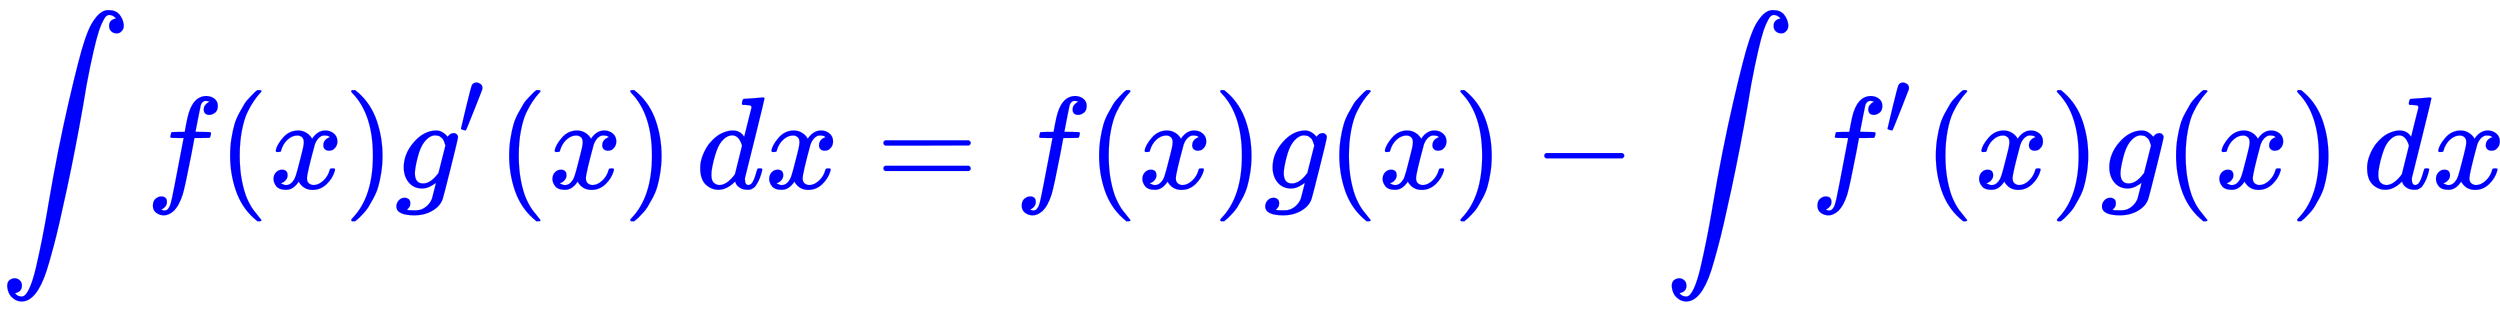 <svg xmlns:xlink="http://www.w3.org/1999/xlink" width="44.281ex" height="5.676ex" style="vertical-align: -2.338ex; margin-right: -0.271ex;" viewBox="0 -1437.2 19065.3 2443.8" role="img" focusable="false" xmlns="http://www.w3.org/2000/svg" aria-labelledby="MathJax-SVG-1-Title">
<title id="MathJax-SVG-1-Title">{\displaystyle \color {blue}\int f(x)g'(x)\,dx=f(x)g(x)-\int f'(x)g(x)\,dx\!}</title>
<defs aria-hidden="true">
<path stroke-width="1" id="E1-MJSZ2-222B" d="M114 -798Q132 -824 165 -824H167Q195 -824 223 -764T275 -600T320 -391T362 -164Q365 -143 367 -133Q439 292 523 655T645 1127Q651 1145 655 1157T672 1201T699 1257T733 1306T777 1346T828 1360Q884 1360 912 1325T944 1245Q944 1220 932 1205T909 1186T887 1183Q866 1183 849 1198T832 1239Q832 1287 885 1296L882 1300Q879 1303 874 1307T866 1313Q851 1323 833 1323Q819 1323 807 1311T775 1255T736 1139T689 936T633 628Q574 293 510 -5T410 -437T355 -629Q278 -862 165 -862Q125 -862 92 -831T55 -746Q55 -711 74 -698T112 -685Q133 -685 150 -700T167 -741Q167 -789 114 -798Z"></path>
<path stroke-width="1" id="E1-MJMATHI-66" d="M118 -162Q120 -162 124 -164T135 -167T147 -168Q160 -168 171 -155T187 -126Q197 -99 221 27T267 267T289 382V385H242Q195 385 192 387Q188 390 188 397L195 425Q197 430 203 430T250 431Q298 431 298 432Q298 434 307 482T319 540Q356 705 465 705Q502 703 526 683T550 630Q550 594 529 578T487 561Q443 561 443 603Q443 622 454 636T478 657L487 662Q471 668 457 668Q445 668 434 658T419 630Q412 601 403 552T387 469T380 433Q380 431 435 431Q480 431 487 430T498 424Q499 420 496 407T491 391Q489 386 482 386T428 385H372L349 263Q301 15 282 -47Q255 -132 212 -173Q175 -205 139 -205Q107 -205 81 -186T55 -132Q55 -95 76 -78T118 -61Q162 -61 162 -103Q162 -122 151 -136T127 -157L118 -162Z"></path>
<path stroke-width="1" id="E1-MJMAIN-28" d="M94 250Q94 319 104 381T127 488T164 576T202 643T244 695T277 729T302 750H315H319Q333 750 333 741Q333 738 316 720T275 667T226 581T184 443T167 250T184 58T225 -81T274 -167T316 -220T333 -241Q333 -250 318 -250H315H302L274 -226Q180 -141 137 -14T94 250Z"></path>
<path stroke-width="1" id="E1-MJMATHI-78" d="M52 289Q59 331 106 386T222 442Q257 442 286 424T329 379Q371 442 430 442Q467 442 494 420T522 361Q522 332 508 314T481 292T458 288Q439 288 427 299T415 328Q415 374 465 391Q454 404 425 404Q412 404 406 402Q368 386 350 336Q290 115 290 78Q290 50 306 38T341 26Q378 26 414 59T463 140Q466 150 469 151T485 153H489Q504 153 504 145Q504 144 502 134Q486 77 440 33T333 -11Q263 -11 227 52Q186 -10 133 -10H127Q78 -10 57 16T35 71Q35 103 54 123T99 143Q142 143 142 101Q142 81 130 66T107 46T94 41L91 40Q91 39 97 36T113 29T132 26Q168 26 194 71Q203 87 217 139T245 247T261 313Q266 340 266 352Q266 380 251 392T217 404Q177 404 142 372T93 290Q91 281 88 280T72 278H58Q52 284 52 289Z"></path>
<path stroke-width="1" id="E1-MJMAIN-29" d="M60 749L64 750Q69 750 74 750H86L114 726Q208 641 251 514T294 250Q294 182 284 119T261 12T224 -76T186 -143T145 -194T113 -227T90 -246Q87 -249 86 -250H74Q66 -250 63 -250T58 -247T55 -238Q56 -237 66 -225Q221 -64 221 250T66 725Q56 737 55 738Q55 746 60 749Z"></path>
<path stroke-width="1" id="E1-MJMATHI-67" d="M311 43Q296 30 267 15T206 0Q143 0 105 45T66 160Q66 265 143 353T314 442Q361 442 401 394L404 398Q406 401 409 404T418 412T431 419T447 422Q461 422 470 413T480 394Q480 379 423 152T363 -80Q345 -134 286 -169T151 -205Q10 -205 10 -137Q10 -111 28 -91T74 -71Q89 -71 102 -80T116 -111Q116 -121 114 -130T107 -144T99 -154T92 -162L90 -164H91Q101 -167 151 -167Q189 -167 211 -155Q234 -144 254 -122T282 -75Q288 -56 298 -13Q311 35 311 43ZM384 328L380 339Q377 350 375 354T369 368T359 382T346 393T328 402T306 405Q262 405 221 352Q191 313 171 233T151 117Q151 38 213 38Q269 38 323 108L331 118L384 328Z"></path>
<path stroke-width="1" id="E1-MJMAIN-2032" d="M79 43Q73 43 52 49T30 61Q30 68 85 293T146 528Q161 560 198 560Q218 560 240 545T262 501Q262 496 260 486Q259 479 173 263T84 45T79 43Z"></path>
<path stroke-width="1" id="E1-MJMATHI-64" d="M366 683Q367 683 438 688T511 694Q523 694 523 686Q523 679 450 384T375 83T374 68Q374 26 402 26Q411 27 422 35Q443 55 463 131Q469 151 473 152Q475 153 483 153H487H491Q506 153 506 145Q506 140 503 129Q490 79 473 48T445 8T417 -8Q409 -10 393 -10Q359 -10 336 5T306 36L300 51Q299 52 296 50Q294 48 292 46Q233 -10 172 -10Q117 -10 75 30T33 157Q33 205 53 255T101 341Q148 398 195 420T280 442Q336 442 364 400Q369 394 369 396Q370 400 396 505T424 616Q424 629 417 632T378 637H357Q351 643 351 645T353 664Q358 683 366 683ZM352 326Q329 405 277 405Q242 405 210 374T160 293Q131 214 119 129Q119 126 119 118T118 106Q118 61 136 44T179 26Q233 26 290 98L298 109L352 326Z"></path>
<path stroke-width="1" id="E1-MJMAIN-3D" d="M56 347Q56 360 70 367H707Q722 359 722 347Q722 336 708 328L390 327H72Q56 332 56 347ZM56 153Q56 168 72 173H708Q722 163 722 153Q722 140 707 133H70Q56 140 56 153Z"></path>
<path stroke-width="1" id="E1-MJMAIN-2212" d="M84 237T84 250T98 270H679Q694 262 694 250T679 230H98Q84 237 84 250Z"></path>
</defs>
<g stroke="currentColor" fill="currentColor" stroke-width="0" transform="matrix(1 0 0 -1 0 0)" aria-hidden="true">
<g fill="blue" stroke="blue">
<g fill="blue" stroke="blue">
<g fill="blue" stroke="blue">
 <use xlink:href="#E1-MJSZ2-222B"></use>
</g>
<g fill="blue" stroke="blue" transform="translate(1111,0)">
 <use xlink:href="#E1-MJMATHI-66"></use>
</g>
<g fill="blue" stroke="blue" transform="translate(1661,0)">
 <use xlink:href="#E1-MJMAIN-28"></use>
</g>
<g fill="blue" stroke="blue" transform="translate(2051,0)">
 <use xlink:href="#E1-MJMATHI-78"></use>
</g>
<g fill="blue" stroke="blue" transform="translate(2623,0)">
 <use xlink:href="#E1-MJMAIN-29"></use>
</g>
<g fill="blue" stroke="blue" transform="translate(3013,0)">
<g fill="blue" stroke="blue">
 <use xlink:href="#E1-MJMATHI-67"></use>
</g>
<g fill="blue" stroke="blue" transform="translate(481,412)">
 <use transform="scale(0.707)" xlink:href="#E1-MJMAIN-2032"></use>
</g>
</g>
<g fill="blue" stroke="blue" transform="translate(3789,0)">
 <use xlink:href="#E1-MJMAIN-28"></use>
</g>
<g fill="blue" stroke="blue" transform="translate(4178,0)">
 <use xlink:href="#E1-MJMATHI-78"></use>
</g>
<g fill="blue" stroke="blue" transform="translate(4751,0)">
 <use xlink:href="#E1-MJMAIN-29"></use>
</g>
<g fill="blue" stroke="blue"></g>
<g fill="blue" stroke="blue" transform="translate(5307,0)">
 <use xlink:href="#E1-MJMATHI-64"></use>
</g>
<g fill="blue" stroke="blue" transform="translate(5831,0)">
 <use xlink:href="#E1-MJMATHI-78"></use>
</g>
<g fill="blue" stroke="blue" transform="translate(6681,0)">
 <use xlink:href="#E1-MJMAIN-3D"></use>
</g>
<g fill="blue" stroke="blue" transform="translate(7737,0)">
 <use xlink:href="#E1-MJMATHI-66"></use>
</g>
<g fill="blue" stroke="blue" transform="translate(8288,0)">
 <use xlink:href="#E1-MJMAIN-28"></use>
</g>
<g fill="blue" stroke="blue" transform="translate(8677,0)">
 <use xlink:href="#E1-MJMATHI-78"></use>
</g>
<g fill="blue" stroke="blue" transform="translate(9250,0)">
 <use xlink:href="#E1-MJMAIN-29"></use>
</g>
<g fill="blue" stroke="blue" transform="translate(9639,0)">
 <use xlink:href="#E1-MJMATHI-67"></use>
</g>
<g fill="blue" stroke="blue" transform="translate(10120,0)">
 <use xlink:href="#E1-MJMAIN-28"></use>
</g>
<g fill="blue" stroke="blue" transform="translate(10509,0)">
 <use xlink:href="#E1-MJMATHI-78"></use>
</g>
<g fill="blue" stroke="blue" transform="translate(11082,0)">
 <use xlink:href="#E1-MJMAIN-29"></use>
</g>
<g fill="blue" stroke="blue" transform="translate(11693,0)">
 <use xlink:href="#E1-MJMAIN-2212"></use>
</g>
<g fill="blue" stroke="blue" transform="translate(12694,0)">
 <use xlink:href="#E1-MJSZ2-222B"></use>
</g>
<g fill="blue" stroke="blue" transform="translate(13805,0)">
<g fill="blue" stroke="blue">
 <use xlink:href="#E1-MJMATHI-66"></use>
</g>
<g fill="blue" stroke="blue" transform="translate(568,412)">
 <use transform="scale(0.707)" xlink:href="#E1-MJMAIN-2032"></use>
</g>
</g>
<g fill="blue" stroke="blue" transform="translate(14669,0)">
 <use xlink:href="#E1-MJMAIN-28"></use>
</g>
<g fill="blue" stroke="blue" transform="translate(15058,0)">
 <use xlink:href="#E1-MJMATHI-78"></use>
</g>
<g fill="blue" stroke="blue" transform="translate(15631,0)">
 <use xlink:href="#E1-MJMAIN-29"></use>
</g>
<g fill="blue" stroke="blue" transform="translate(16020,0)">
 <use xlink:href="#E1-MJMATHI-67"></use>
</g>
<g fill="blue" stroke="blue" transform="translate(16501,0)">
 <use xlink:href="#E1-MJMAIN-28"></use>
</g>
<g fill="blue" stroke="blue" transform="translate(16890,0)">
 <use xlink:href="#E1-MJMATHI-78"></use>
</g>
<g fill="blue" stroke="blue" transform="translate(17463,0)">
 <use xlink:href="#E1-MJMAIN-29"></use>
</g>
<g fill="blue" stroke="blue"></g>
<g fill="blue" stroke="blue" transform="translate(18019,0)">
 <use xlink:href="#E1-MJMATHI-64"></use>
</g>
<g fill="blue" stroke="blue" transform="translate(18542,0)">
 <use xlink:href="#E1-MJMATHI-78"></use>
</g>
<g fill="blue" stroke="blue"></g>
</g>
</g>
</g>
</svg>